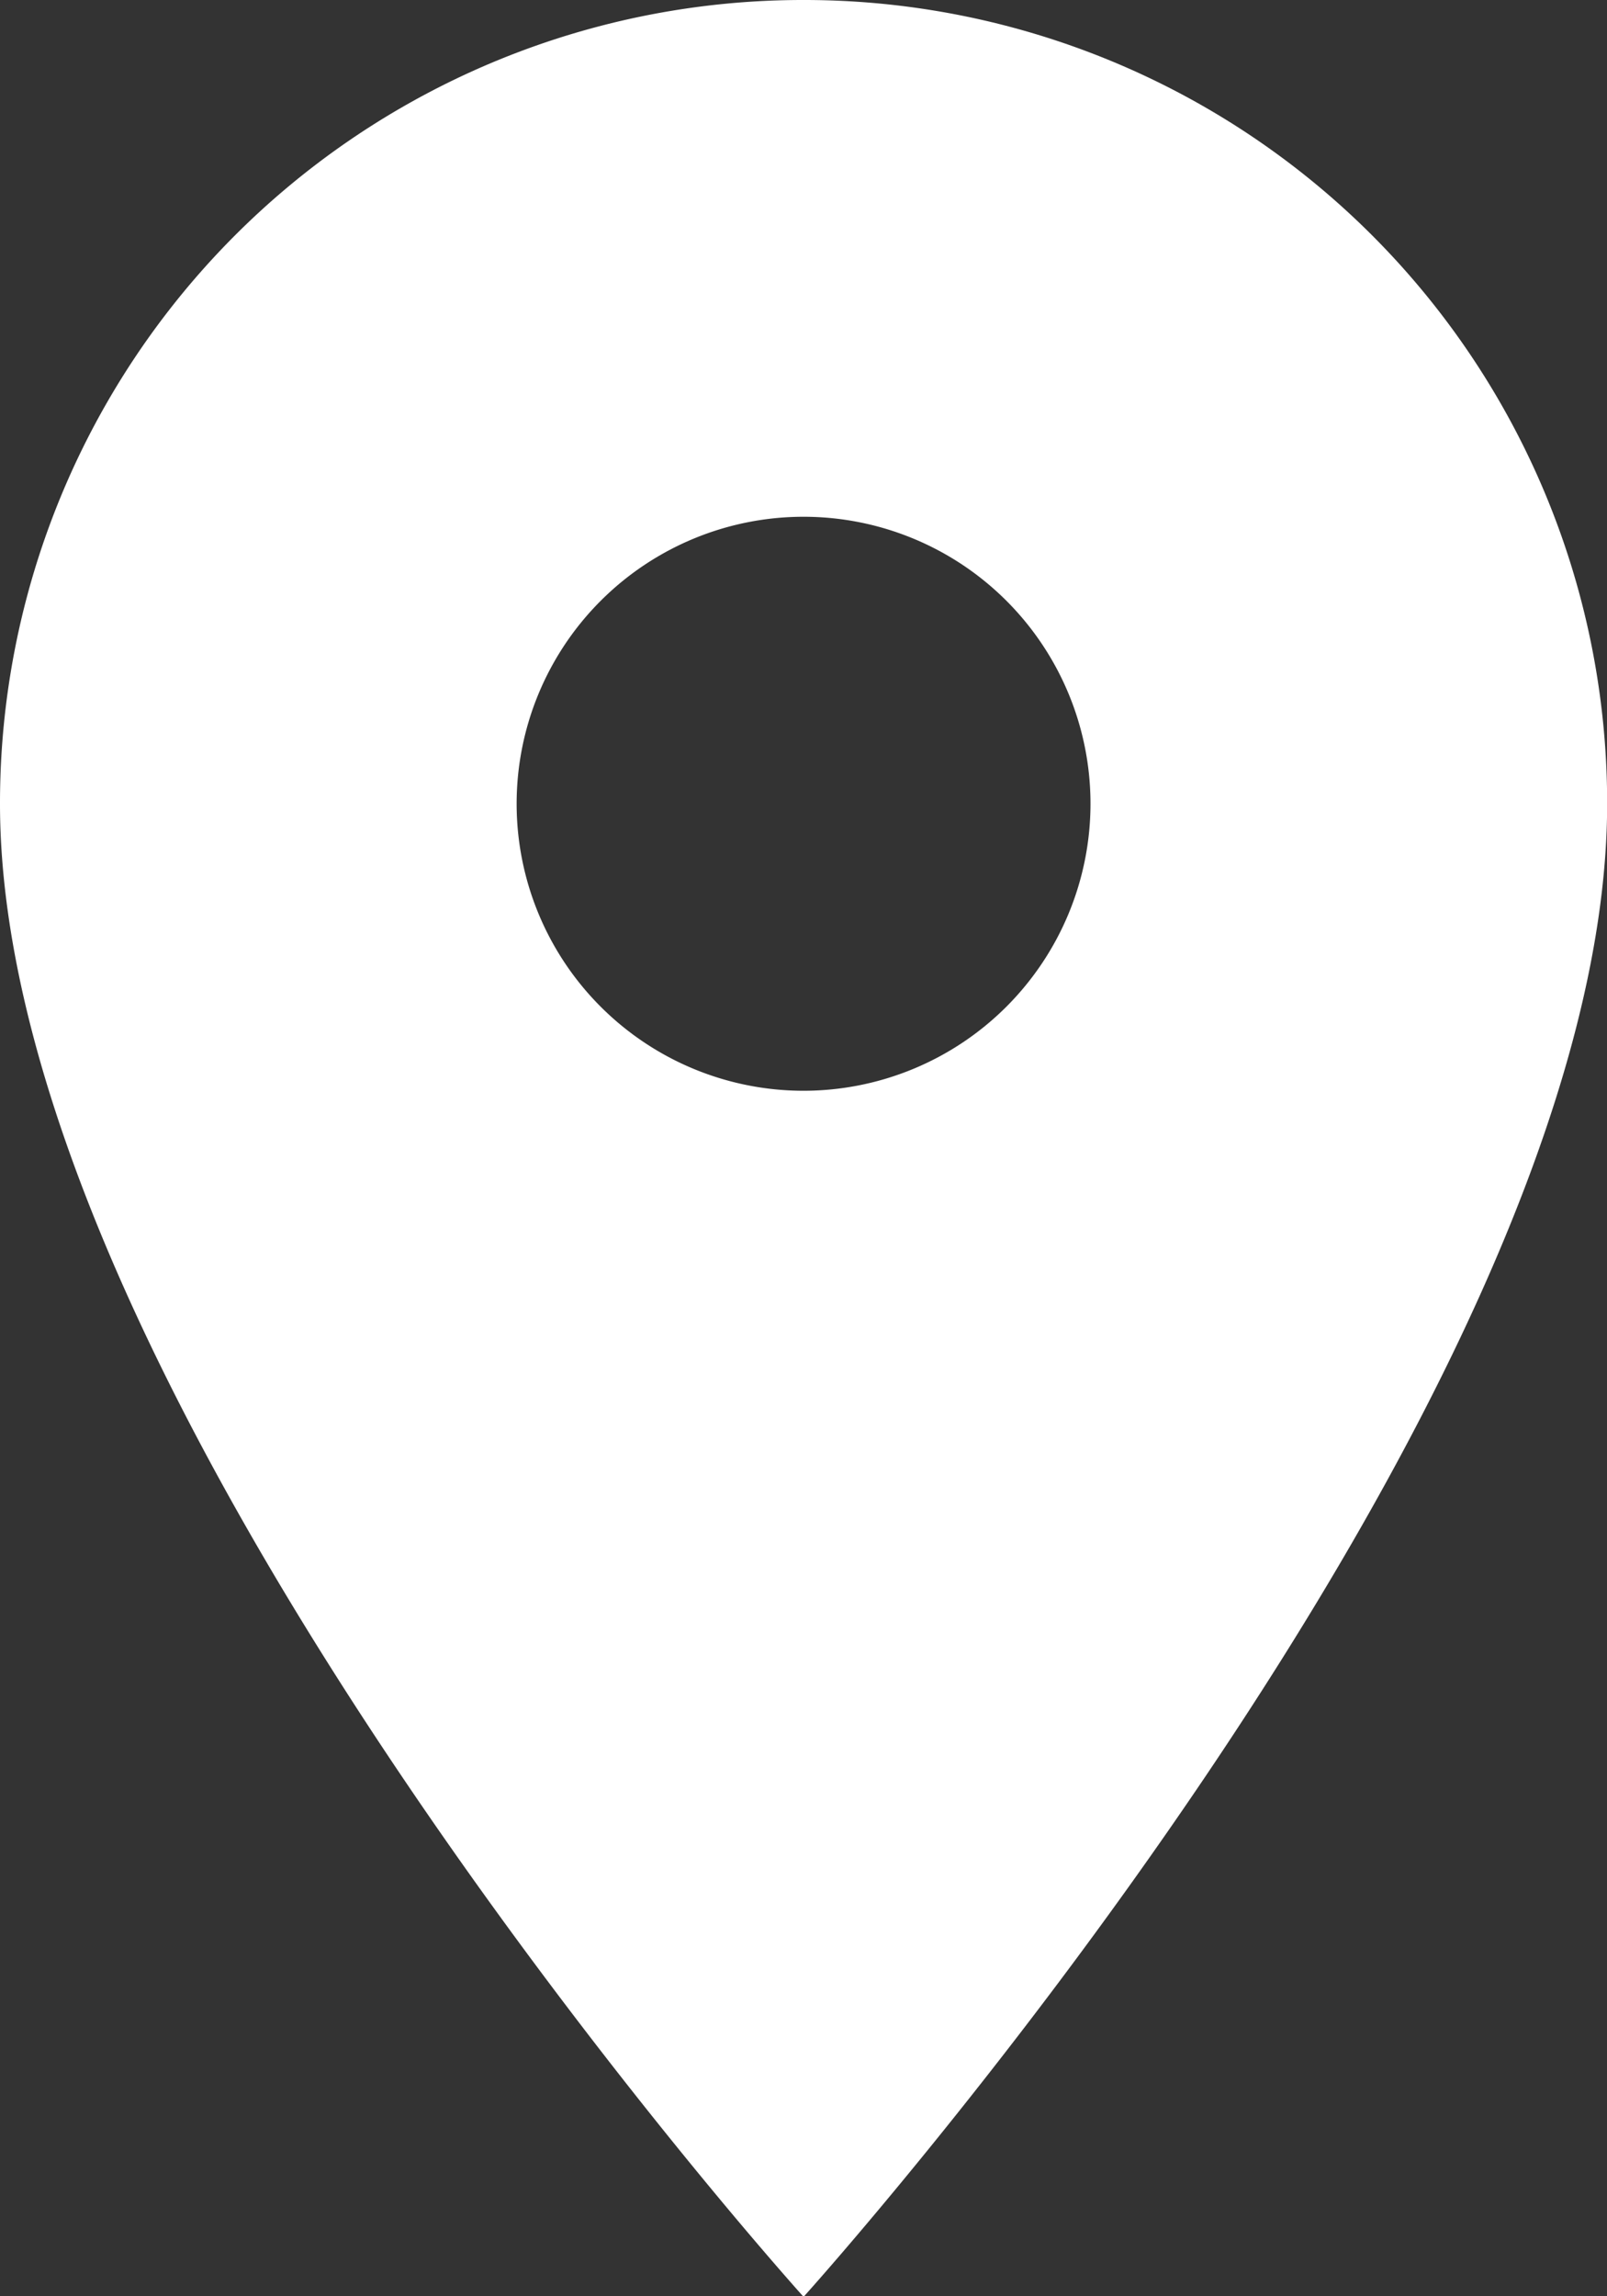 <svg xmlns="http://www.w3.org/2000/svg" width="11.627" height="16.61" viewBox="0 0 11.627 16.61">
  <rect x="0" y="0" width="11.627" height="16.61" fill="#333333" stroke="none"/>
  <path id="Icon_material-location-on" data-name="Icon material-location-on" d="M13.314,3A5.809,5.809,0,0,0,7.5,8.814c0,4.36,5.814,10.8,5.814,10.8s5.814-6.436,5.814-10.8A5.809,5.809,0,0,0,13.314,3Zm0,7.89A2.076,2.076,0,1,1,15.39,8.814,2.077,2.077,0,0,1,13.314,10.89Z" transform="translate(-7.5 -3)" fill="#fff"/>
</svg>
